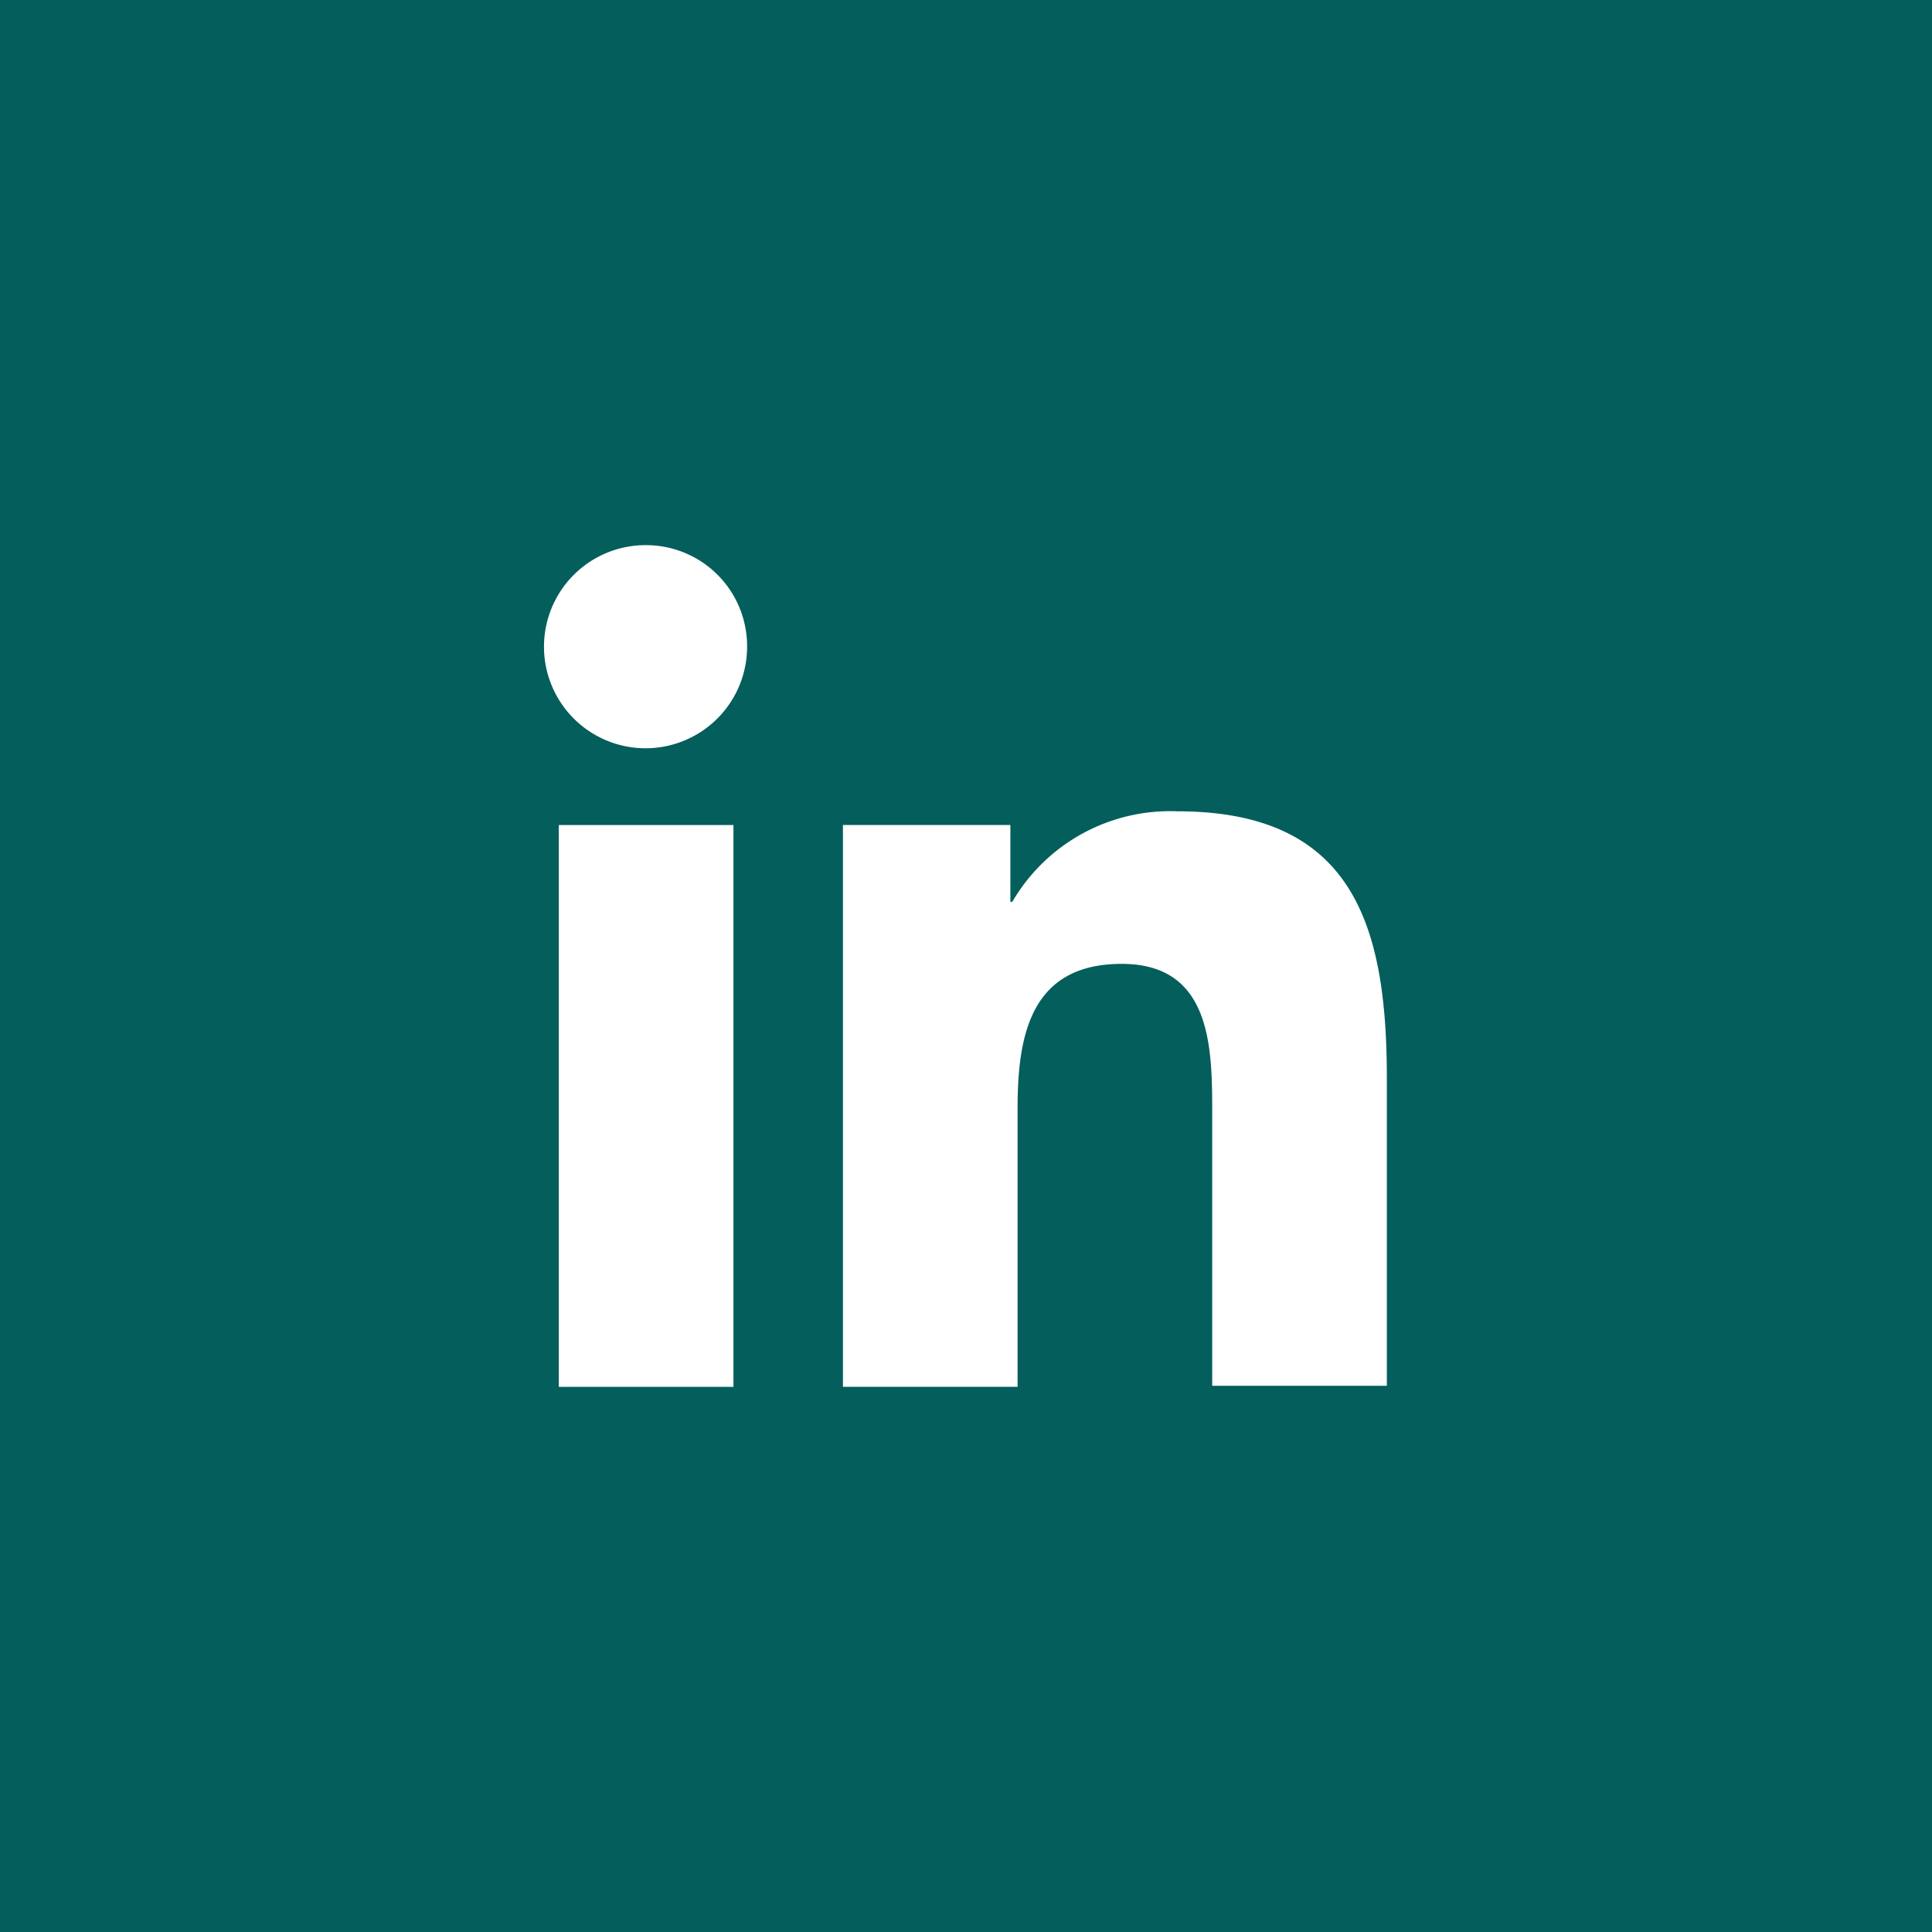 <svg xmlns="http://www.w3.org/2000/svg" width="30" height="30" viewBox="0 0 30 30">
  <g id="Group_42592" data-name="Group 42592" transform="translate(-878 -3491)">
    <rect id="Rectangle_467" data-name="Rectangle 467" width="30" height="30" transform="translate(878 3491)" fill="#035e5c"/>
    <g id="Group_42589" data-name="Group 42589" transform="translate(876.465 3489.465)">
      <g id="_x31_0.Linkedin" transform="translate(10 10)">
        <path id="Path_4041" data-name="Path 4041" d="M46.746,44.237V39.45c0-2.353-.506-4.15-3.251-4.15a2.837,2.837,0,0,0-2.565,1.405H40.9V35.512H38.3v8.724h2.712V39.907c0-1.144.212-2.238,1.617-2.238,1.389,0,1.405,1.291,1.405,2.3V44.22h2.712Z" transform="translate(-33.676 -31.167)" fill="#fff"/>
        <path id="Path_4042" data-name="Path 4042" d="M11.3,36.6h2.712v8.724H11.3Z" transform="translate(-11.088 -32.254)" fill="#fff"/>
        <path id="Path_4043" data-name="Path 4043" d="M11.568,10a1.577,1.577,0,1,0,1.568,1.568A1.569,1.569,0,0,0,11.568,10Z" transform="translate(-10 -10)" fill="#fff"/>
      </g>
    </g>
  </g>
</svg>
